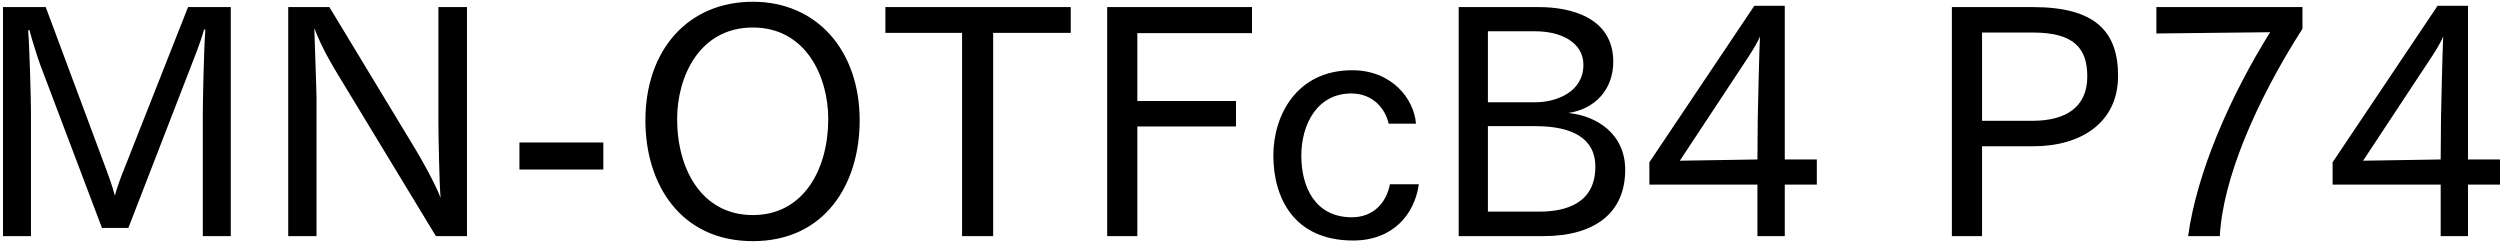 <svg 
 xmlns="http://www.w3.org/2000/svg"
 xmlns:xlink="http://www.w3.org/1999/xlink"
 width="573px" height="56px">
<path fill-rule="evenodd"  fill="rgb(0, 0, 0)"
 d="M565.668,42.308 L565.668,54.117 L559.404,54.117 L559.404,42.308 L534.634,42.308 L534.634,37.196 L558.684,1.337 L565.668,1.337 L565.668,36.548 L573.013,36.548 L573.013,42.308 L565.668,42.308 ZM556.739,13.938 L541.618,36.836 L559.404,36.548 L559.476,27.187 C559.476,26.107 559.836,11.057 559.980,8.321 C559.548,9.617 557.892,12.210 556.739,13.938 ZM501.515,54.117 C503.531,39.428 511.235,21.930 520.308,7.385 L494.242,7.673 L494.242,1.625 L527.725,1.625 L527.725,6.593 C517.068,23.227 509.435,41.084 508.787,54.117 L501.515,54.117 ZM466.020,33.523 L454.283,33.523 L454.283,54.117 L447.370,54.117 L447.370,1.625 L465.948,1.625 C480.277,1.625 485.462,7.241 485.462,17.394 C485.462,28.123 476.965,33.523 466.020,33.523 ZM465.948,7.457 L454.283,7.457 L454.283,27.691 L465.804,27.691 C473.365,27.691 478.405,24.667 478.405,17.538 C478.405,11.129 475.453,7.457 465.948,7.457 ZM409.070,54.117 L402.805,54.117 L402.805,42.308 L378.035,42.308 L378.035,37.196 L402.085,1.337 L409.070,1.337 L409.070,36.548 L416.414,36.548 L416.414,42.308 L409.070,42.308 L409.070,54.117 ZM400.141,13.938 L385.020,36.836 L402.805,36.548 L402.877,27.187 C402.877,26.107 403.237,11.057 403.381,8.321 C402.949,9.617 401.293,12.210 400.141,13.938 ZM353.774,54.117 L334.332,54.117 L334.332,1.625 L352.766,1.625 C359.606,1.625 369.759,3.785 369.759,14.154 C369.759,20.562 365.511,25.027 359.462,25.891 C365.943,26.539 372.495,30.643 372.495,38.924 C372.495,48.861 365.439,54.117 353.774,54.117 ZM362.918,14.874 C362.918,9.761 357.878,7.169 351.829,7.169 L341.028,7.169 L341.028,23.443 L351.829,23.443 C356.870,23.443 362.918,20.994 362.918,14.874 ZM351.973,28.915 L341.028,28.915 L341.028,48.501 L352.837,48.501 C359.102,48.501 365.655,46.485 365.655,38.204 C365.655,31.507 360.038,28.915 351.973,28.915 ZM309.854,49.797 C314.823,49.797 317.775,46.413 318.567,42.236 L325.191,42.236 C324.255,49.077 319.287,55.125 310.142,55.125 C296.605,55.125 291.853,45.404 291.853,35.612 C291.853,26.467 297.181,16.098 309.926,16.098 C319.071,16.098 324.111,22.722 324.543,28.339 L318.279,28.339 C317.487,24.811 314.607,21.426 309.710,21.426 C301.861,21.426 298.261,28.555 298.261,35.684 C298.261,42.668 301.285,49.797 309.854,49.797 ZM260.678,23.155 L283.288,23.155 L283.288,28.987 L260.678,28.987 L260.678,54.117 L253.765,54.117 L253.765,1.625 L286.960,1.625 L286.960,7.601 L260.678,7.601 L260.678,23.155 ZM227.631,54.117 L220.503,54.117 L220.503,7.529 L202.933,7.529 L202.933,1.625 L245.417,1.625 L245.417,7.529 L227.631,7.529 L227.631,54.117 ZM172.553,55.269 C155.991,55.269 147.926,42.236 147.926,27.619 C147.926,11.417 157.719,0.401 172.553,0.401 C187.242,0.401 197.035,11.562 197.035,27.619 C197.035,42.236 189.042,55.269 172.553,55.269 ZM172.553,6.305 C160.239,6.305 155.199,17.682 155.199,27.259 C155.199,38.852 160.888,49.293 172.553,49.293 C184.146,49.293 189.834,38.852 189.834,27.259 C189.834,17.682 184.794,6.305 172.553,6.305 ZM119.055,32.659 L138.281,32.659 L138.281,38.852 L119.055,38.852 L119.055,32.659 ZM77.368,16.962 C76.144,14.874 73.840,11.201 72.040,6.449 C72.112,9.329 72.544,20.562 72.544,22.506 L72.544,54.117 L66.063,54.117 L66.063,1.625 L75.496,1.625 L95.154,34.099 C96.306,35.972 99.618,41.804 100.986,45.332 C100.698,42.380 100.482,30.787 100.482,28.195 L100.482,1.625 L107.035,1.625 L107.035,54.117 L99.906,54.117 L77.368,16.962 ZM46.484,26.251 C46.484,23.371 46.700,12.066 47.060,6.809 L46.772,6.737 C45.980,9.761 44.324,13.722 43.172,16.746 L29.419,52.245 L23.370,52.245 L9.257,14.946 C8.681,13.362 7.601,10.049 6.737,6.881 L6.449,6.953 C6.737,10.049 7.097,22.650 7.097,25.531 L7.097,54.117 L0.688,54.117 L0.688,1.625 L10.481,1.625 L24.378,38.924 C24.882,40.220 25.746,42.668 26.322,44.828 C26.970,42.596 27.618,40.796 28.411,38.852 L43.100,1.625 L52.893,1.625 L52.893,54.117 L46.484,54.117 L46.484,26.251 Z"/>
</svg>